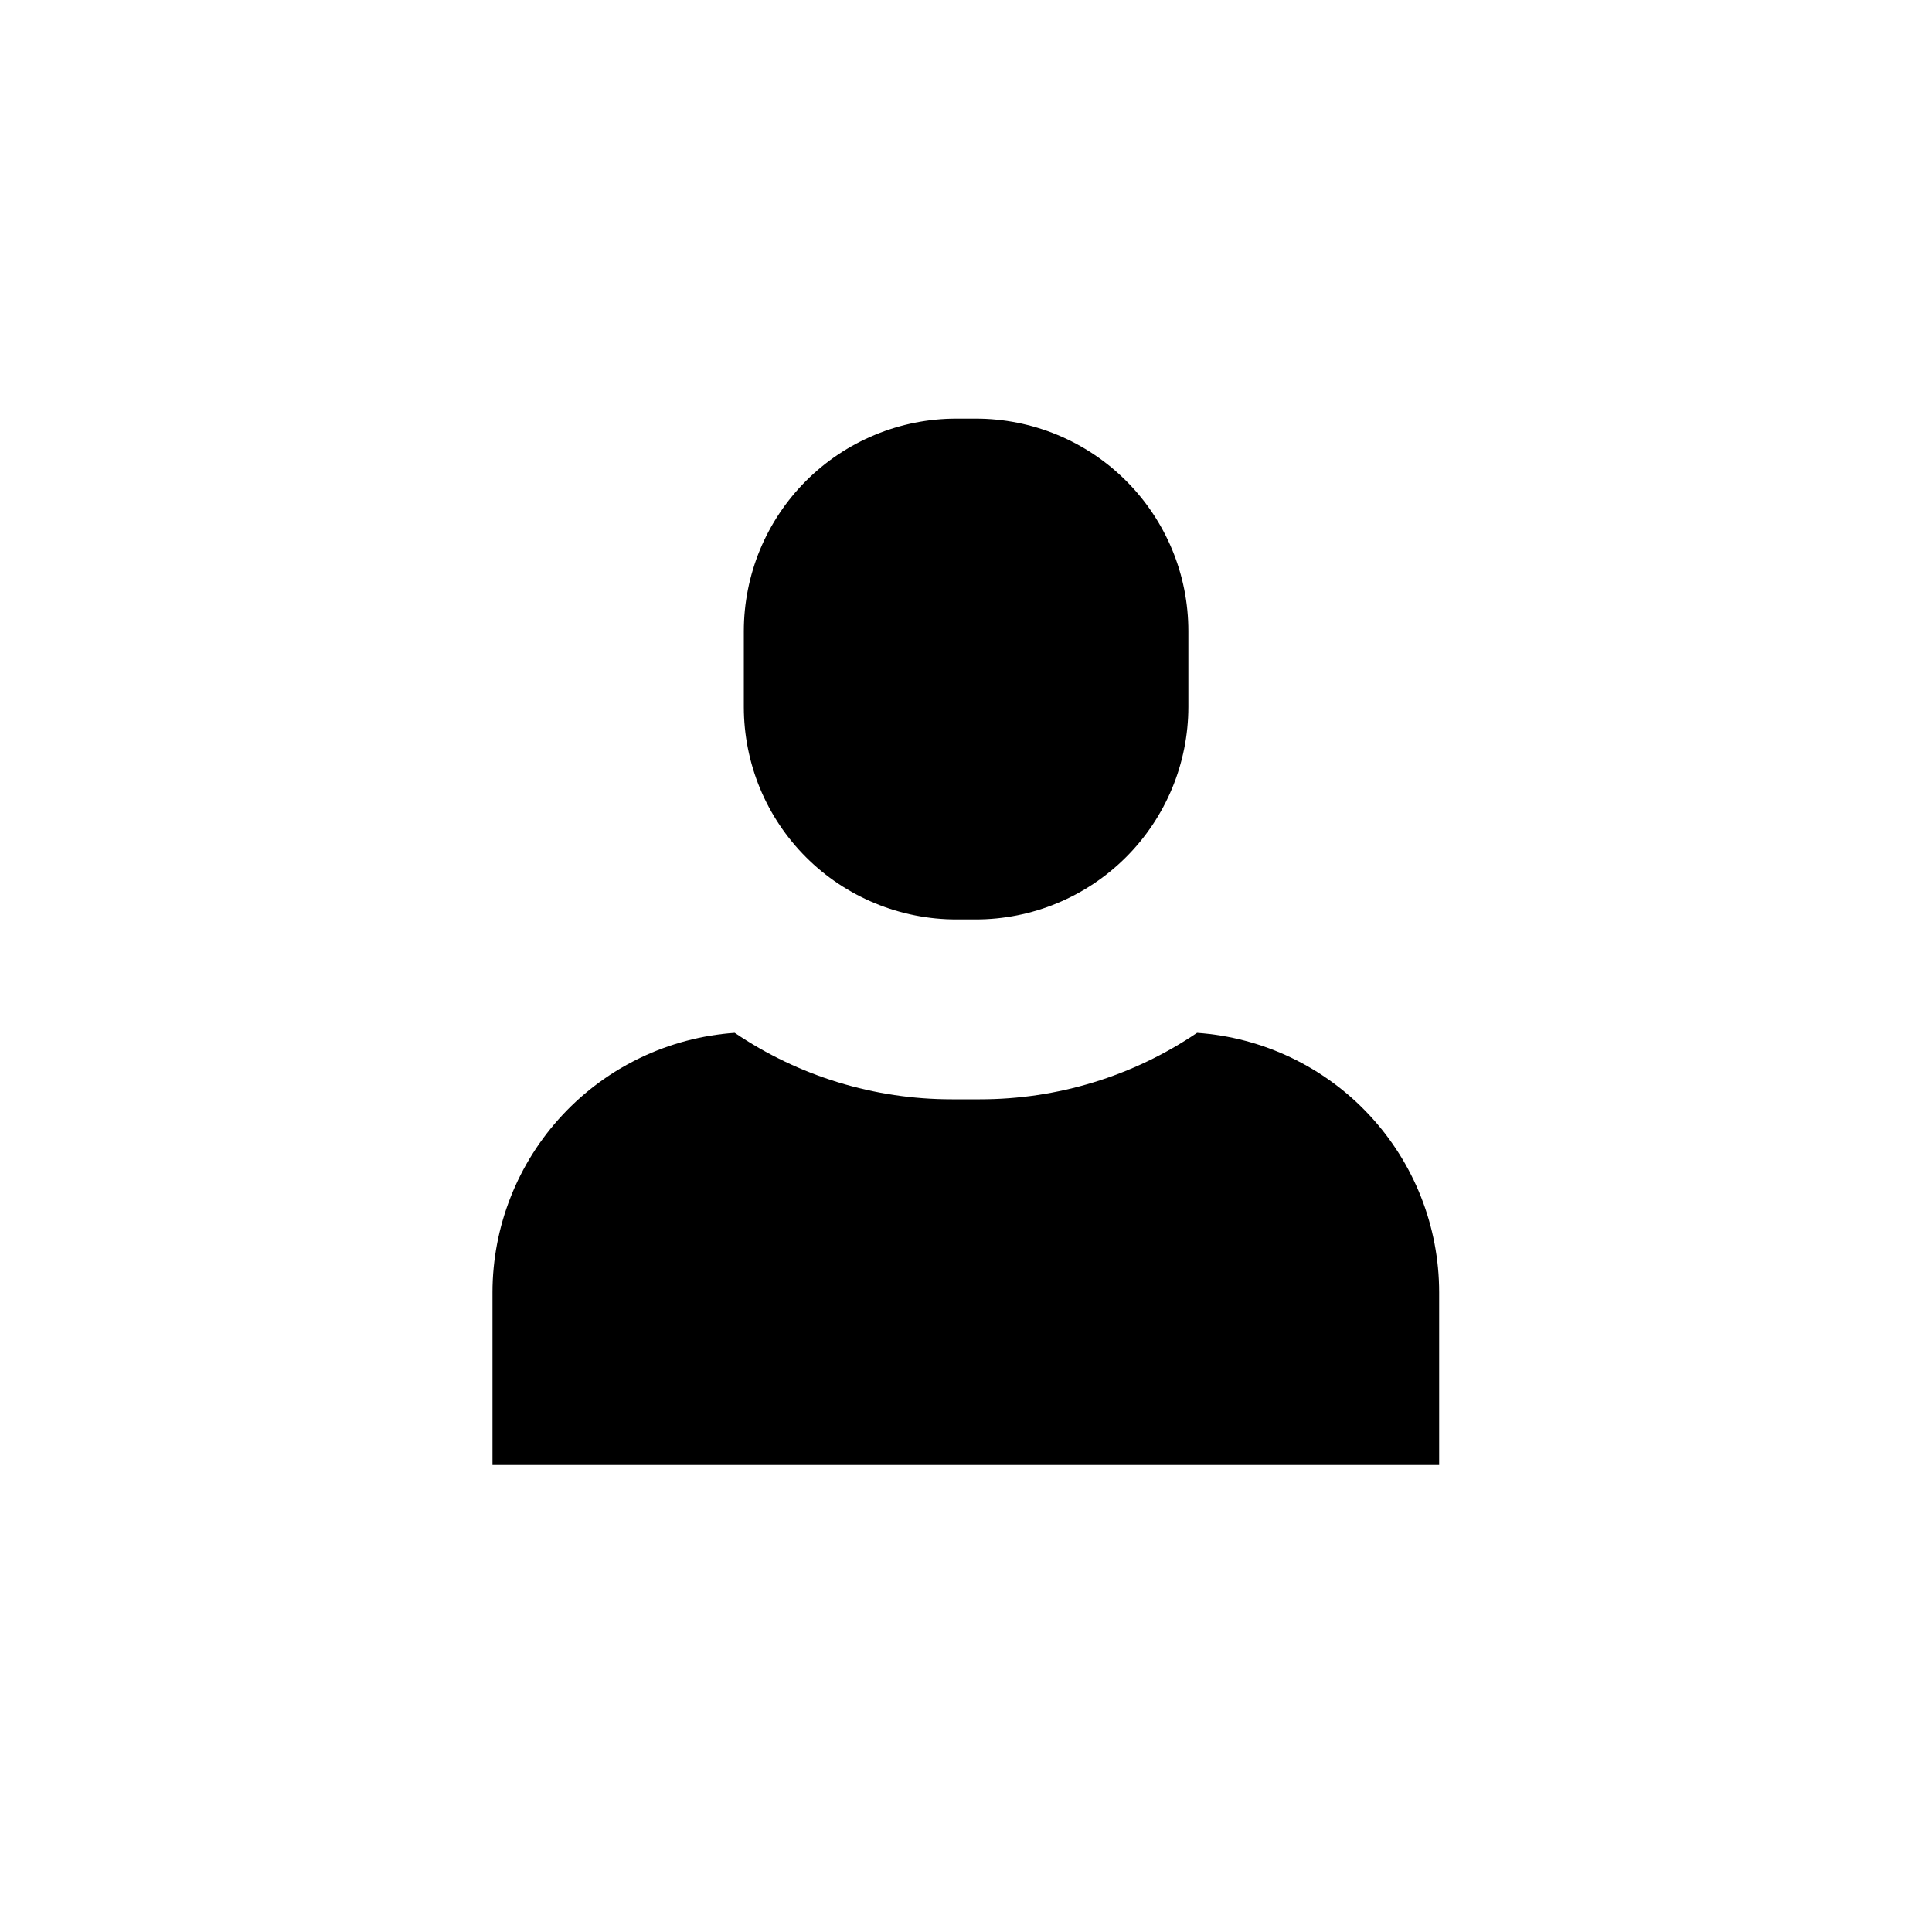<svg width="32" height="32" viewBox="0 0 32 32" fill="none" xmlns="http://www.w3.org/2000/svg">
<path d="M16.16 15.229H15.84C15.378 15.229 14.92 15.138 14.493 14.961C14.065 14.784 13.677 14.525 13.35 14.198C13.023 13.871 12.764 13.483 12.587 13.056C12.411 12.629 12.32 12.171 12.32 11.709V10.454C12.32 9.992 12.411 9.534 12.587 9.107C12.764 8.68 13.023 8.292 13.35 7.965C13.677 7.638 14.065 7.379 14.493 7.202C14.92 7.025 15.378 6.934 15.84 6.934H16.163C16.625 6.934 17.083 7.025 17.511 7.202C17.938 7.379 18.326 7.638 18.653 7.965C18.98 8.292 19.239 8.68 19.416 9.107C19.593 9.534 19.683 9.992 19.683 10.454V11.709C19.682 12.643 19.311 13.538 18.65 14.198C17.989 14.858 17.094 15.229 16.16 15.229ZM19.827 17.107C18.765 17.826 17.512 18.209 16.23 18.208H15.766C14.484 18.209 13.231 17.826 12.169 17.107C11.081 17.183 10.062 17.669 9.318 18.466C8.573 19.264 8.158 20.314 8.157 21.405V24.265L23.837 24.265V21.405C23.837 20.314 23.423 19.264 22.678 18.466C21.934 17.669 20.915 17.183 19.827 17.107Z" fill="black"/>
</svg>
